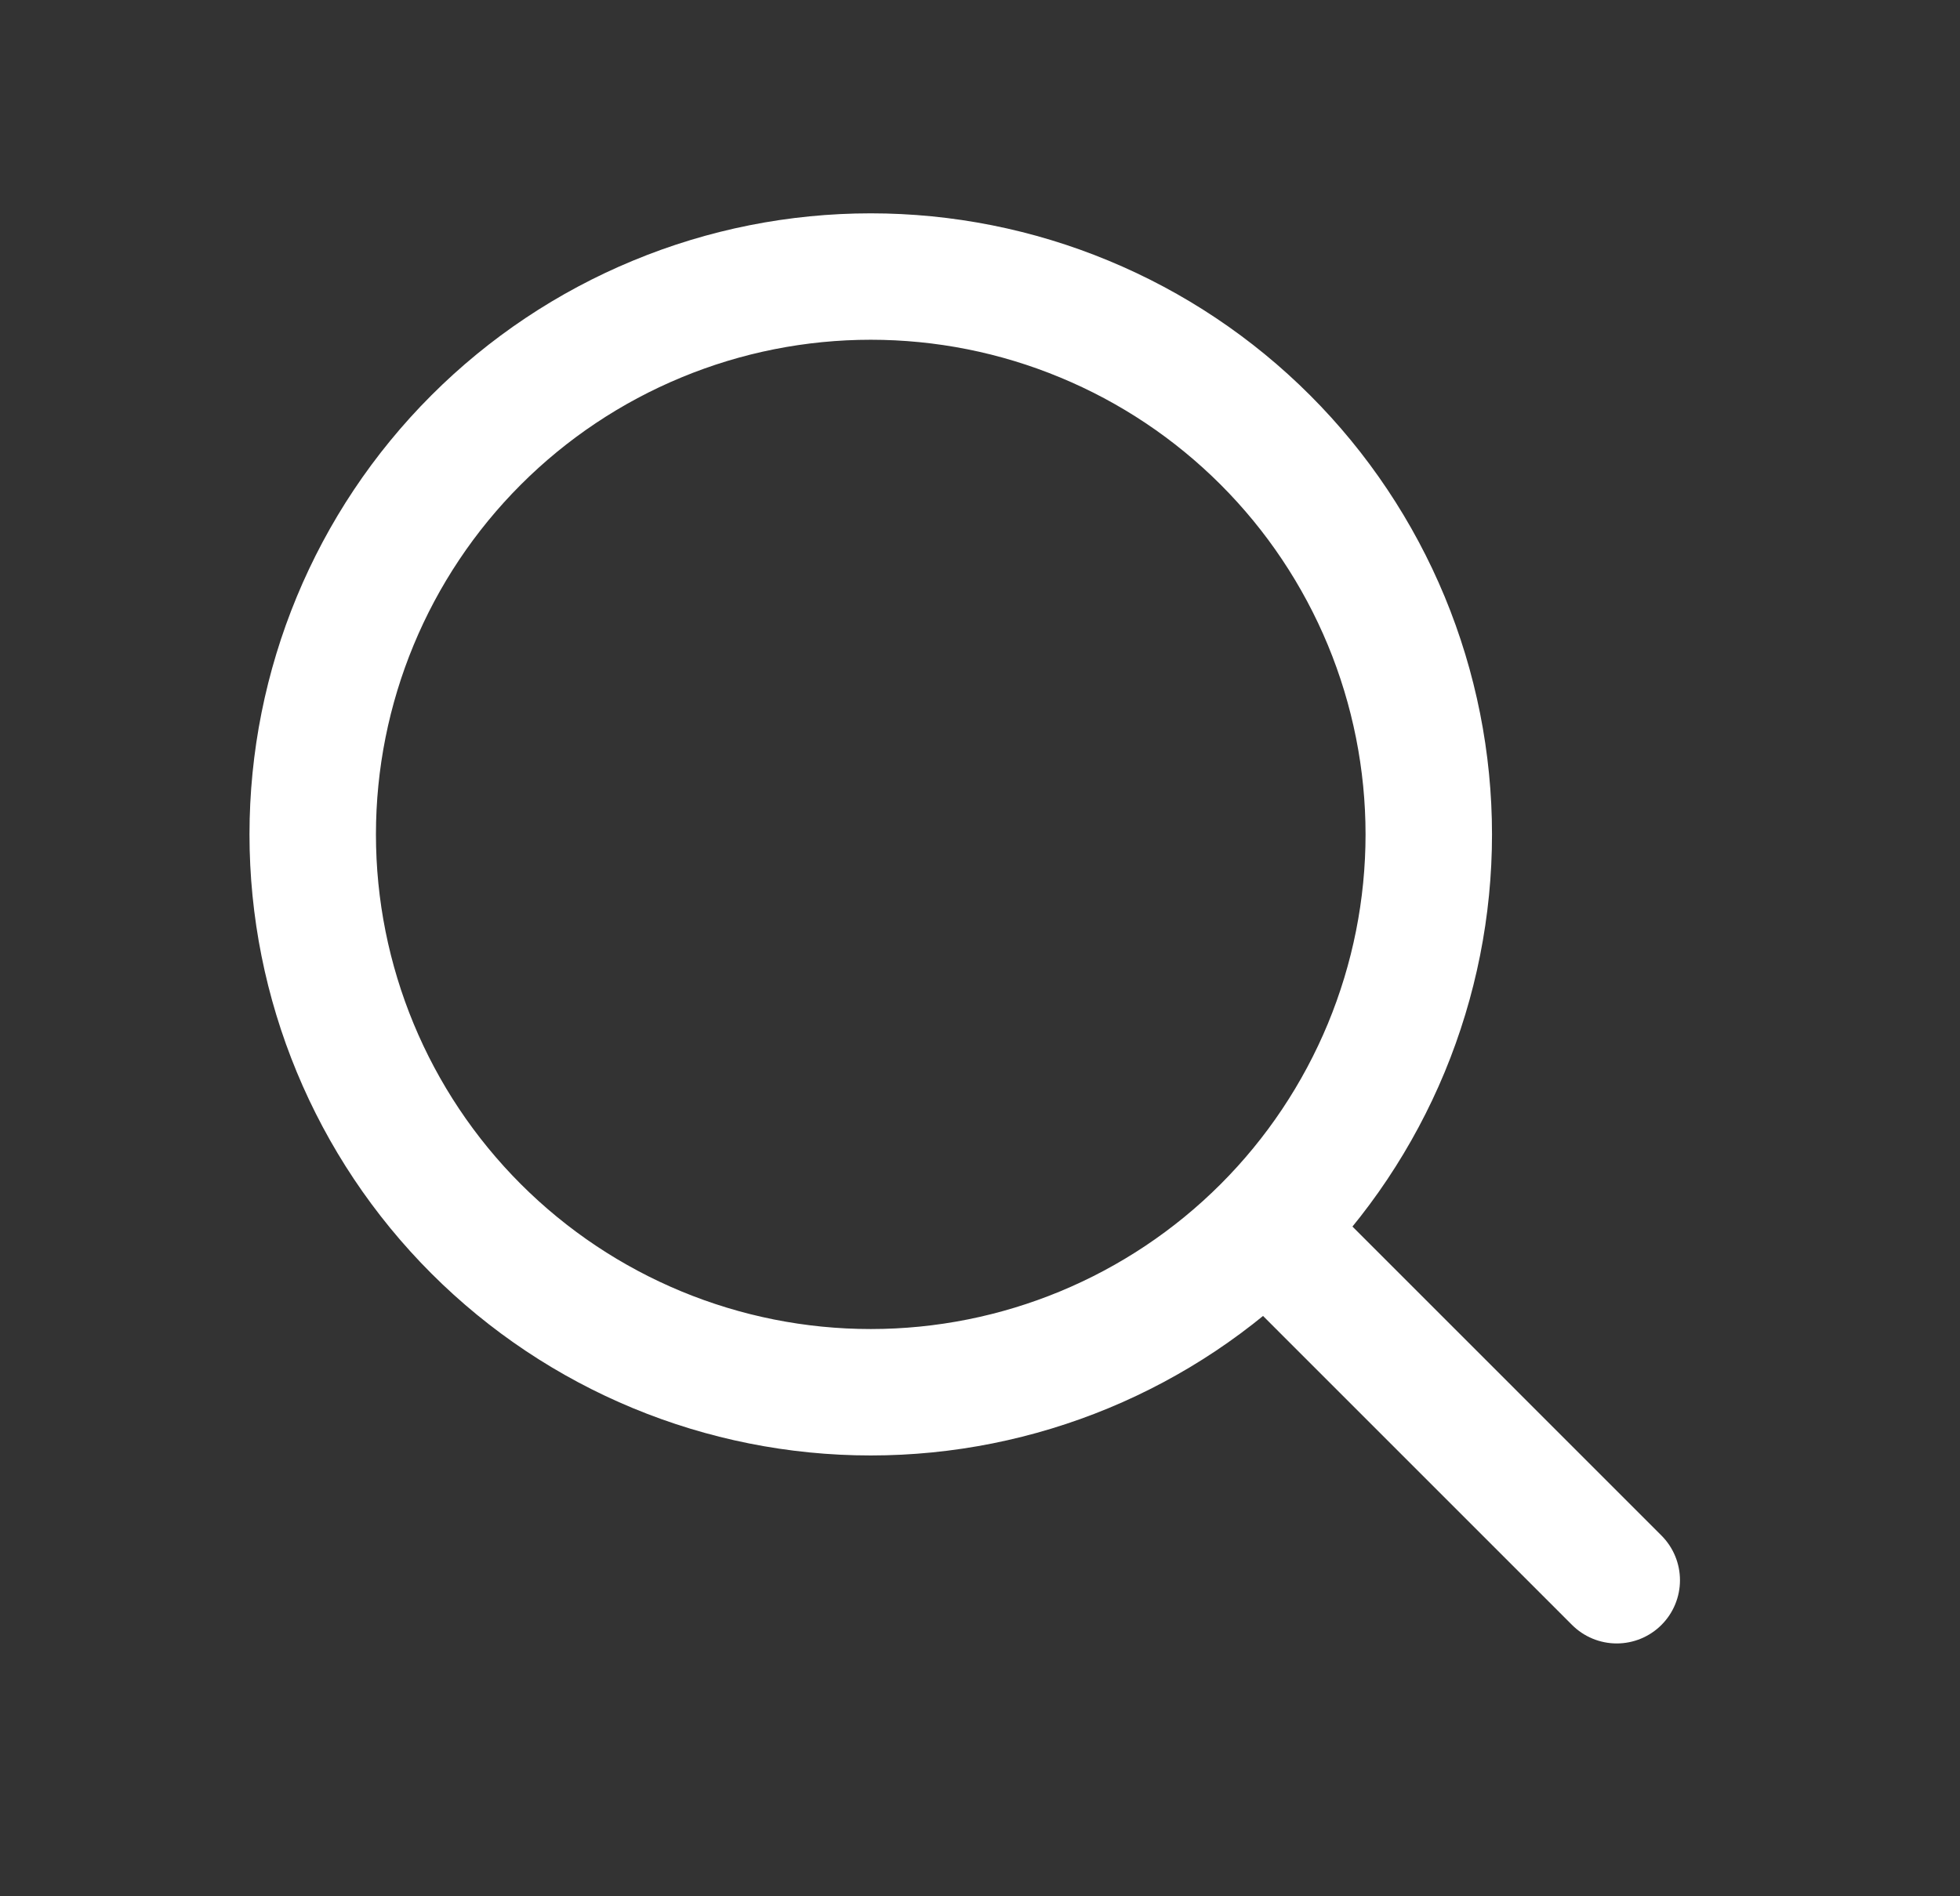 <?xml version="1.0" encoding="UTF-8"?> <svg xmlns="http://www.w3.org/2000/svg" width="31" height="30" viewBox="0 0 31 30" fill="none"><rect x="0" y="0" width="31" height="30" fill="#333333" stroke="none"/><path d="M20.013 19.441C20.832 18.622 21.482 17.649 21.926 16.578C22.369 15.507 22.598 14.36 22.598 13.201C22.598 12.042 22.369 10.894 21.926 9.823C21.482 8.752 20.832 7.779 20.013 6.96C19.193 6.14 18.22 5.49 17.149 5.047C16.079 4.603 14.931 4.375 13.772 4.375C12.613 4.375 11.465 4.603 10.395 5.047C9.324 5.49 8.351 6.14 7.531 6.96C5.876 8.615 4.946 10.86 4.946 13.201C4.946 15.541 5.876 17.786 7.531 19.441C9.186 21.096 11.431 22.026 13.772 22.026C16.113 22.026 18.358 21.096 20.013 19.441ZM20.013 19.441L25.571 25" stroke="white" stroke-width="2" stroke-linecap="round" stroke-linejoin="round"></path></svg> 